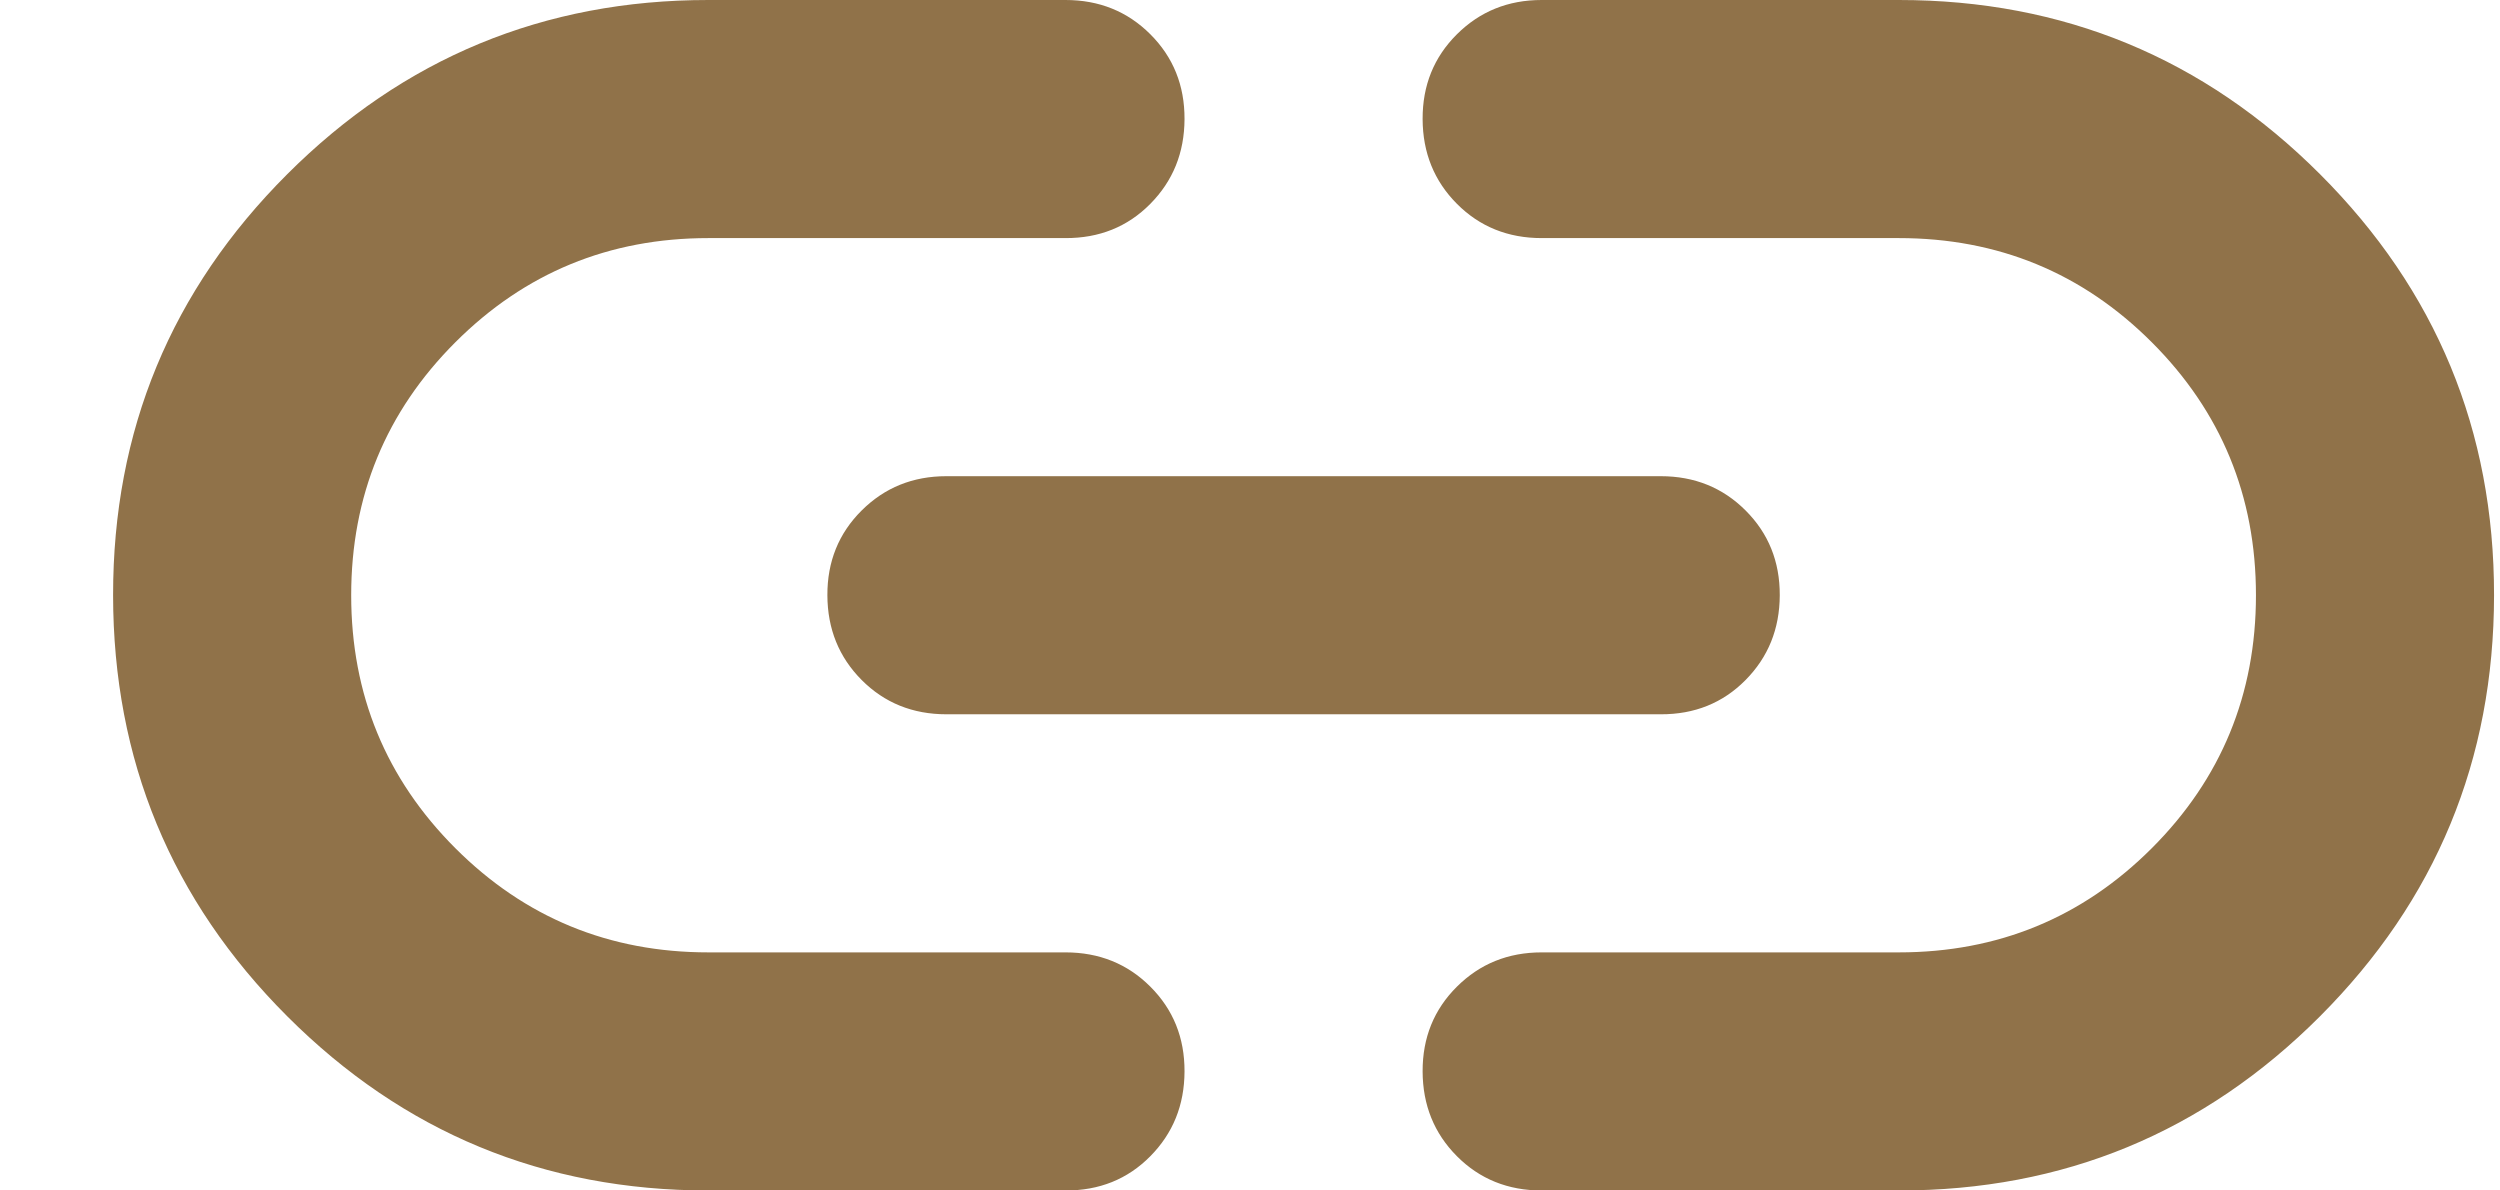 <svg width="21" height="10" viewBox="0 0 21 10" fill="none" xmlns="http://www.w3.org/2000/svg">
<path d="M5.95 10C4.567 10 3.388 9.512 2.413 8.537C1.438 7.562 0.951 6.383 0.95 5C0.949 3.617 1.437 2.438 2.413 1.463C3.389 0.488 4.568 0 5.95 0H8.95C9.233 0 9.471 0.096 9.663 0.288C9.855 0.48 9.951 0.717 9.95 1C9.949 1.283 9.853 1.52 9.662 1.713C9.471 1.906 9.233 2.001 8.95 2H5.95C5.117 2 4.408 2.292 3.825 2.875C3.242 3.458 2.95 4.167 2.95 5C2.95 5.833 3.242 6.542 3.825 7.125C4.408 7.708 5.117 8 5.95 8H8.95C9.233 8 9.471 8.096 9.663 8.288C9.855 8.48 9.951 8.717 9.95 9C9.949 9.283 9.853 9.52 9.662 9.713C9.471 9.906 9.233 10.001 8.95 10H5.95ZM7.95 6C7.667 6 7.429 5.904 7.238 5.712C7.047 5.52 6.951 5.283 6.95 5C6.949 4.717 7.045 4.48 7.238 4.288C7.431 4.096 7.668 4 7.95 4H13.95C14.233 4 14.471 4.096 14.663 4.288C14.855 4.48 14.951 4.717 14.95 5C14.949 5.283 14.853 5.52 14.662 5.713C14.471 5.906 14.233 6.001 13.95 6H7.95ZM12.95 10C12.667 10 12.429 9.904 12.238 9.712C12.047 9.52 11.951 9.283 11.95 9C11.949 8.717 12.045 8.48 12.238 8.288C12.431 8.096 12.668 8 12.95 8H15.95C16.783 8 17.492 7.708 18.075 7.125C18.658 6.542 18.95 5.833 18.95 5C18.95 4.167 18.658 3.458 18.075 2.875C17.492 2.292 16.783 2 15.95 2H12.95C12.667 2 12.429 1.904 12.238 1.712C12.047 1.52 11.951 1.283 11.95 1C11.949 0.717 12.045 0.48 12.238 0.288C12.431 0.096 12.668 0 12.95 0H15.95C17.333 0 18.513 0.488 19.488 1.463C20.463 2.438 20.951 3.617 20.95 5C20.949 6.383 20.462 7.562 19.487 8.538C18.512 9.514 17.333 10.001 15.95 10H12.95Z" fill="#907249"/>
</svg>
